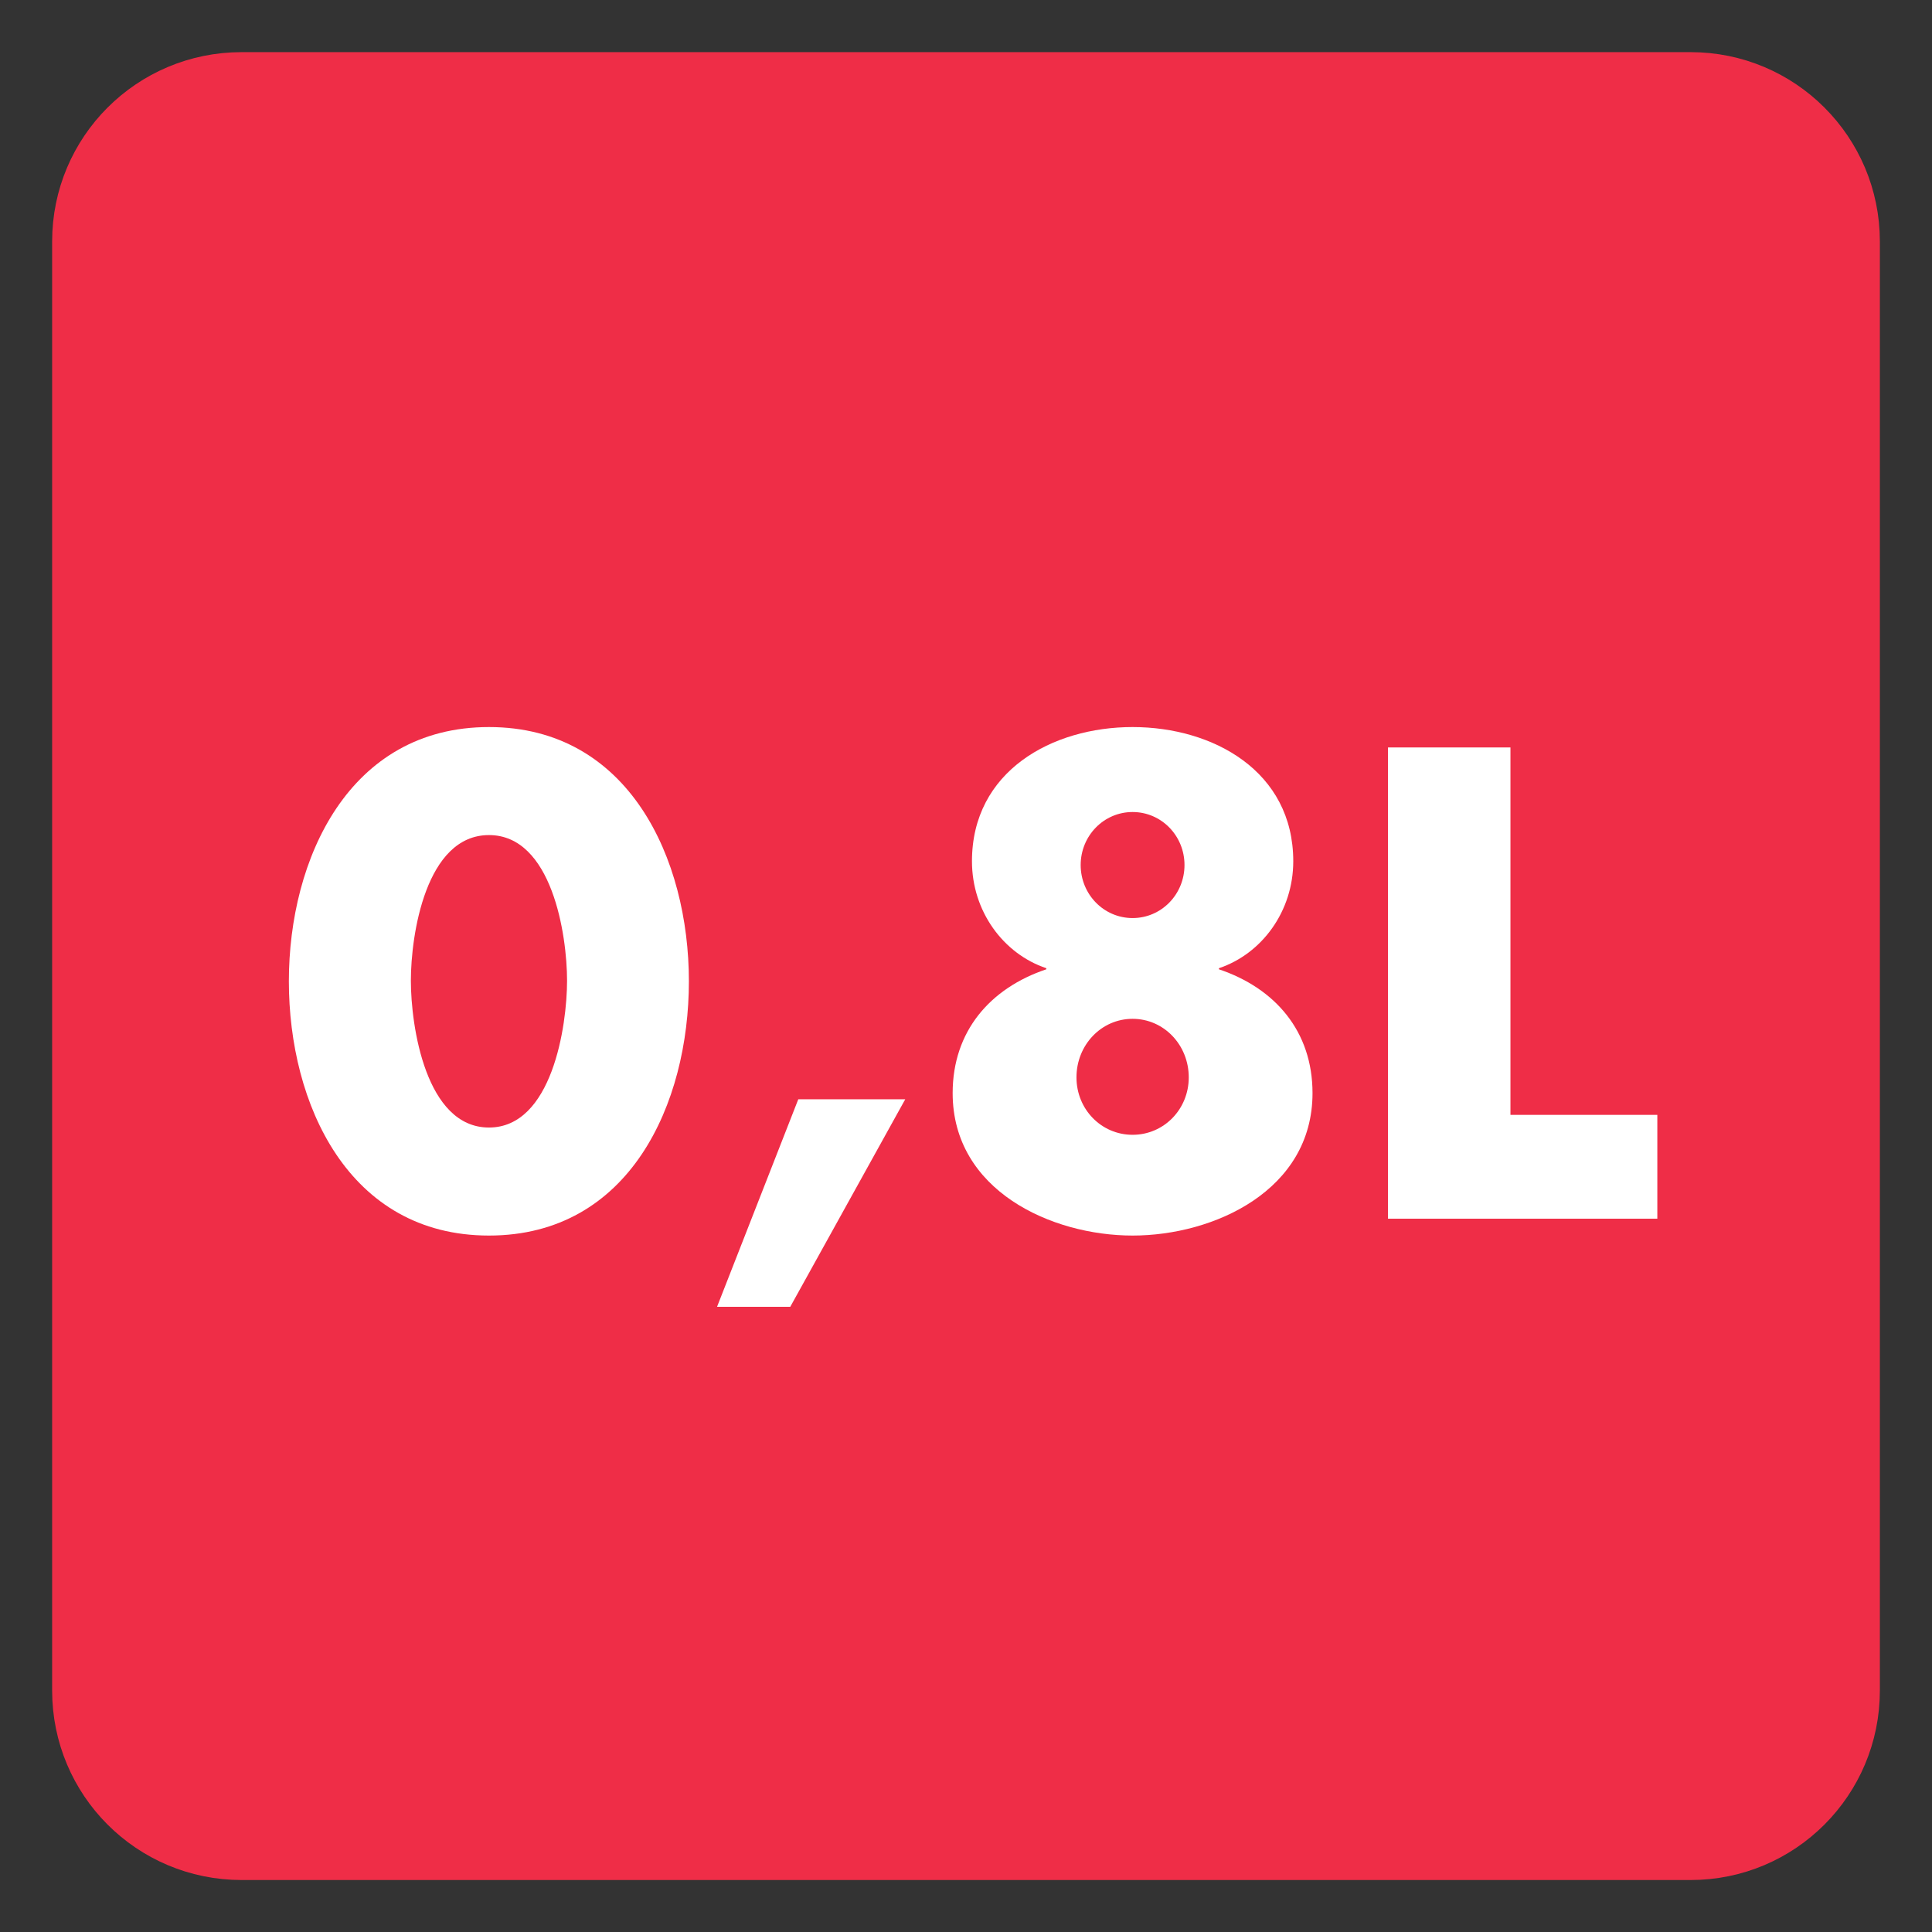 <?xml version="1.0" encoding="UTF-8"?>
<svg xmlns="http://www.w3.org/2000/svg" xmlns:xlink="http://www.w3.org/1999/xlink" width="34.016pt" height="34.016pt" viewBox="0 0 34.016 34.016" version="1.1">
<rect x="0" y="0" width="34.016" height="34.016" fill="#333333" stroke="none"/>
<defs>
<clipPath id="clip1">
  <path d="M 0 0 L 34.016 0 L 34.016 34.016 L 0 34.016 Z M 0 0 "/>
</clipPath>
</defs>
<g id="surface1">
<path style=" stroke:none;fill-rule:nonzero;fill:rgb(53.177%,39.334%,72.391%);fill-opacity:1;" d="M 32.598 29.766 C 32.598 31.332 31.332 32.602 29.766 32.602 L 4.254 32.602 C 2.684 32.602 1.418 31.332 1.418 29.766 L 1.418 4.25 C 1.418 2.688 2.684 1.418 4.254 1.418 L 29.766 1.418 C 31.332 1.418 32.598 2.688 32.598 4.25 Z M 32.598 29.766 "/>
<path style=" stroke:none;fill-rule:nonzero;fill:rgb(93.643%,17.725%,27.811%);fill-opacity:1;" d="M 32.598 29.766 C 32.598 31.332 31.332 32.602 29.766 32.602 L 4.254 32.602 C 2.684 32.602 1.418 31.332 1.418 29.766 L 1.418 4.25 C 1.418 2.688 2.684 1.418 4.254 1.418 L 29.766 1.418 C 31.332 1.418 32.598 2.688 32.598 4.25 Z M 32.598 29.766 "/>
<g clip-path="url(#clip1)" clip-rule="nonzero">
<path style="fill:none;stroke-width:1;stroke-linecap:butt;stroke-linejoin:miter;stroke:rgb(93.643%,17.725%,27.811%);stroke-opacity:1;stroke-miterlimit:4;" d="M -0.001 -0.001 C -0.001 -1.567 -1.267 -2.836 -2.833 -2.836 L -28.345 -2.836 C -29.915 -2.836 -31.181 -1.567 -31.181 -0.001 L -31.181 25.515 C -31.181 27.078 -29.915 28.347 -28.345 28.347 L -2.833 28.347 C -1.267 28.347 -0.001 27.078 -0.001 25.515 Z M -0.001 -0.001 " transform="matrix(1,0,0,-1,32.599,29.765)"/>
</g>
<path style=" stroke:none;fill-rule:nonzero;fill:rgb(100%,100%,100%);fill-opacity:1;" d="M 15.938 19.355 L 13.914 23.008 L 12.625 23.008 L 14.055 19.355 Z M 15.938 19.355 "/>
<path style=" stroke:none;fill-rule:nonzero;fill:rgb(100%,100%,100%);fill-opacity:1;" d="M 26.594 19.629 L 29.18 19.629 L 29.18 21.457 L 24.438 21.457 L 24.438 13.16 L 26.594 13.16 Z M 26.594 19.629 "/>
<path style=" stroke:none;fill-rule:nonzero;fill:rgb(100%,100%,100%);fill-opacity:1;" d="M 7.234 17.266 C 7.234 18.066 7.496 19.852 8.609 19.852 C 9.719 19.852 9.984 18.066 9.984 17.266 C 9.984 16.461 9.719 14.703 8.609 14.703 C 7.496 14.703 7.234 16.461 7.234 17.266 M 12.129 17.277 C 12.129 19.434 11.086 21.754 8.609 21.754 C 6.133 21.754 5.086 19.434 5.086 17.277 C 5.086 15.121 6.145 12.801 8.609 12.801 C 11.074 12.801 12.129 15.121 12.129 17.277 "/>
<path style=" stroke:none;fill-rule:nonzero;fill:rgb(100%,100%,100%);fill-opacity:1;" d="M 19.027 15.23 C 19.027 15.746 19.434 16.164 19.941 16.164 C 20.449 16.164 20.855 15.746 20.855 15.23 C 20.855 14.715 20.449 14.297 19.941 14.297 C 19.434 14.297 19.027 14.715 19.027 15.23 M 18.953 18.969 C 18.953 19.531 19.391 19.98 19.941 19.98 C 20.492 19.98 20.93 19.531 20.93 18.969 C 20.93 18.398 20.492 17.938 19.941 17.938 C 19.391 17.938 18.953 18.398 18.953 18.969 M 22.77 15.164 C 22.77 16.043 22.219 16.793 21.461 17.047 L 21.461 17.066 C 22.449 17.398 23.109 18.156 23.109 19.246 C 23.109 20.961 21.371 21.754 19.941 21.754 C 18.512 21.754 16.773 20.961 16.773 19.246 C 16.773 18.156 17.434 17.398 18.422 17.066 L 18.422 17.047 C 17.664 16.793 17.113 16.043 17.113 15.164 C 17.113 13.578 18.523 12.801 19.941 12.801 C 21.359 12.801 22.77 13.578 22.77 15.164 "/>
</g>
</svg>
